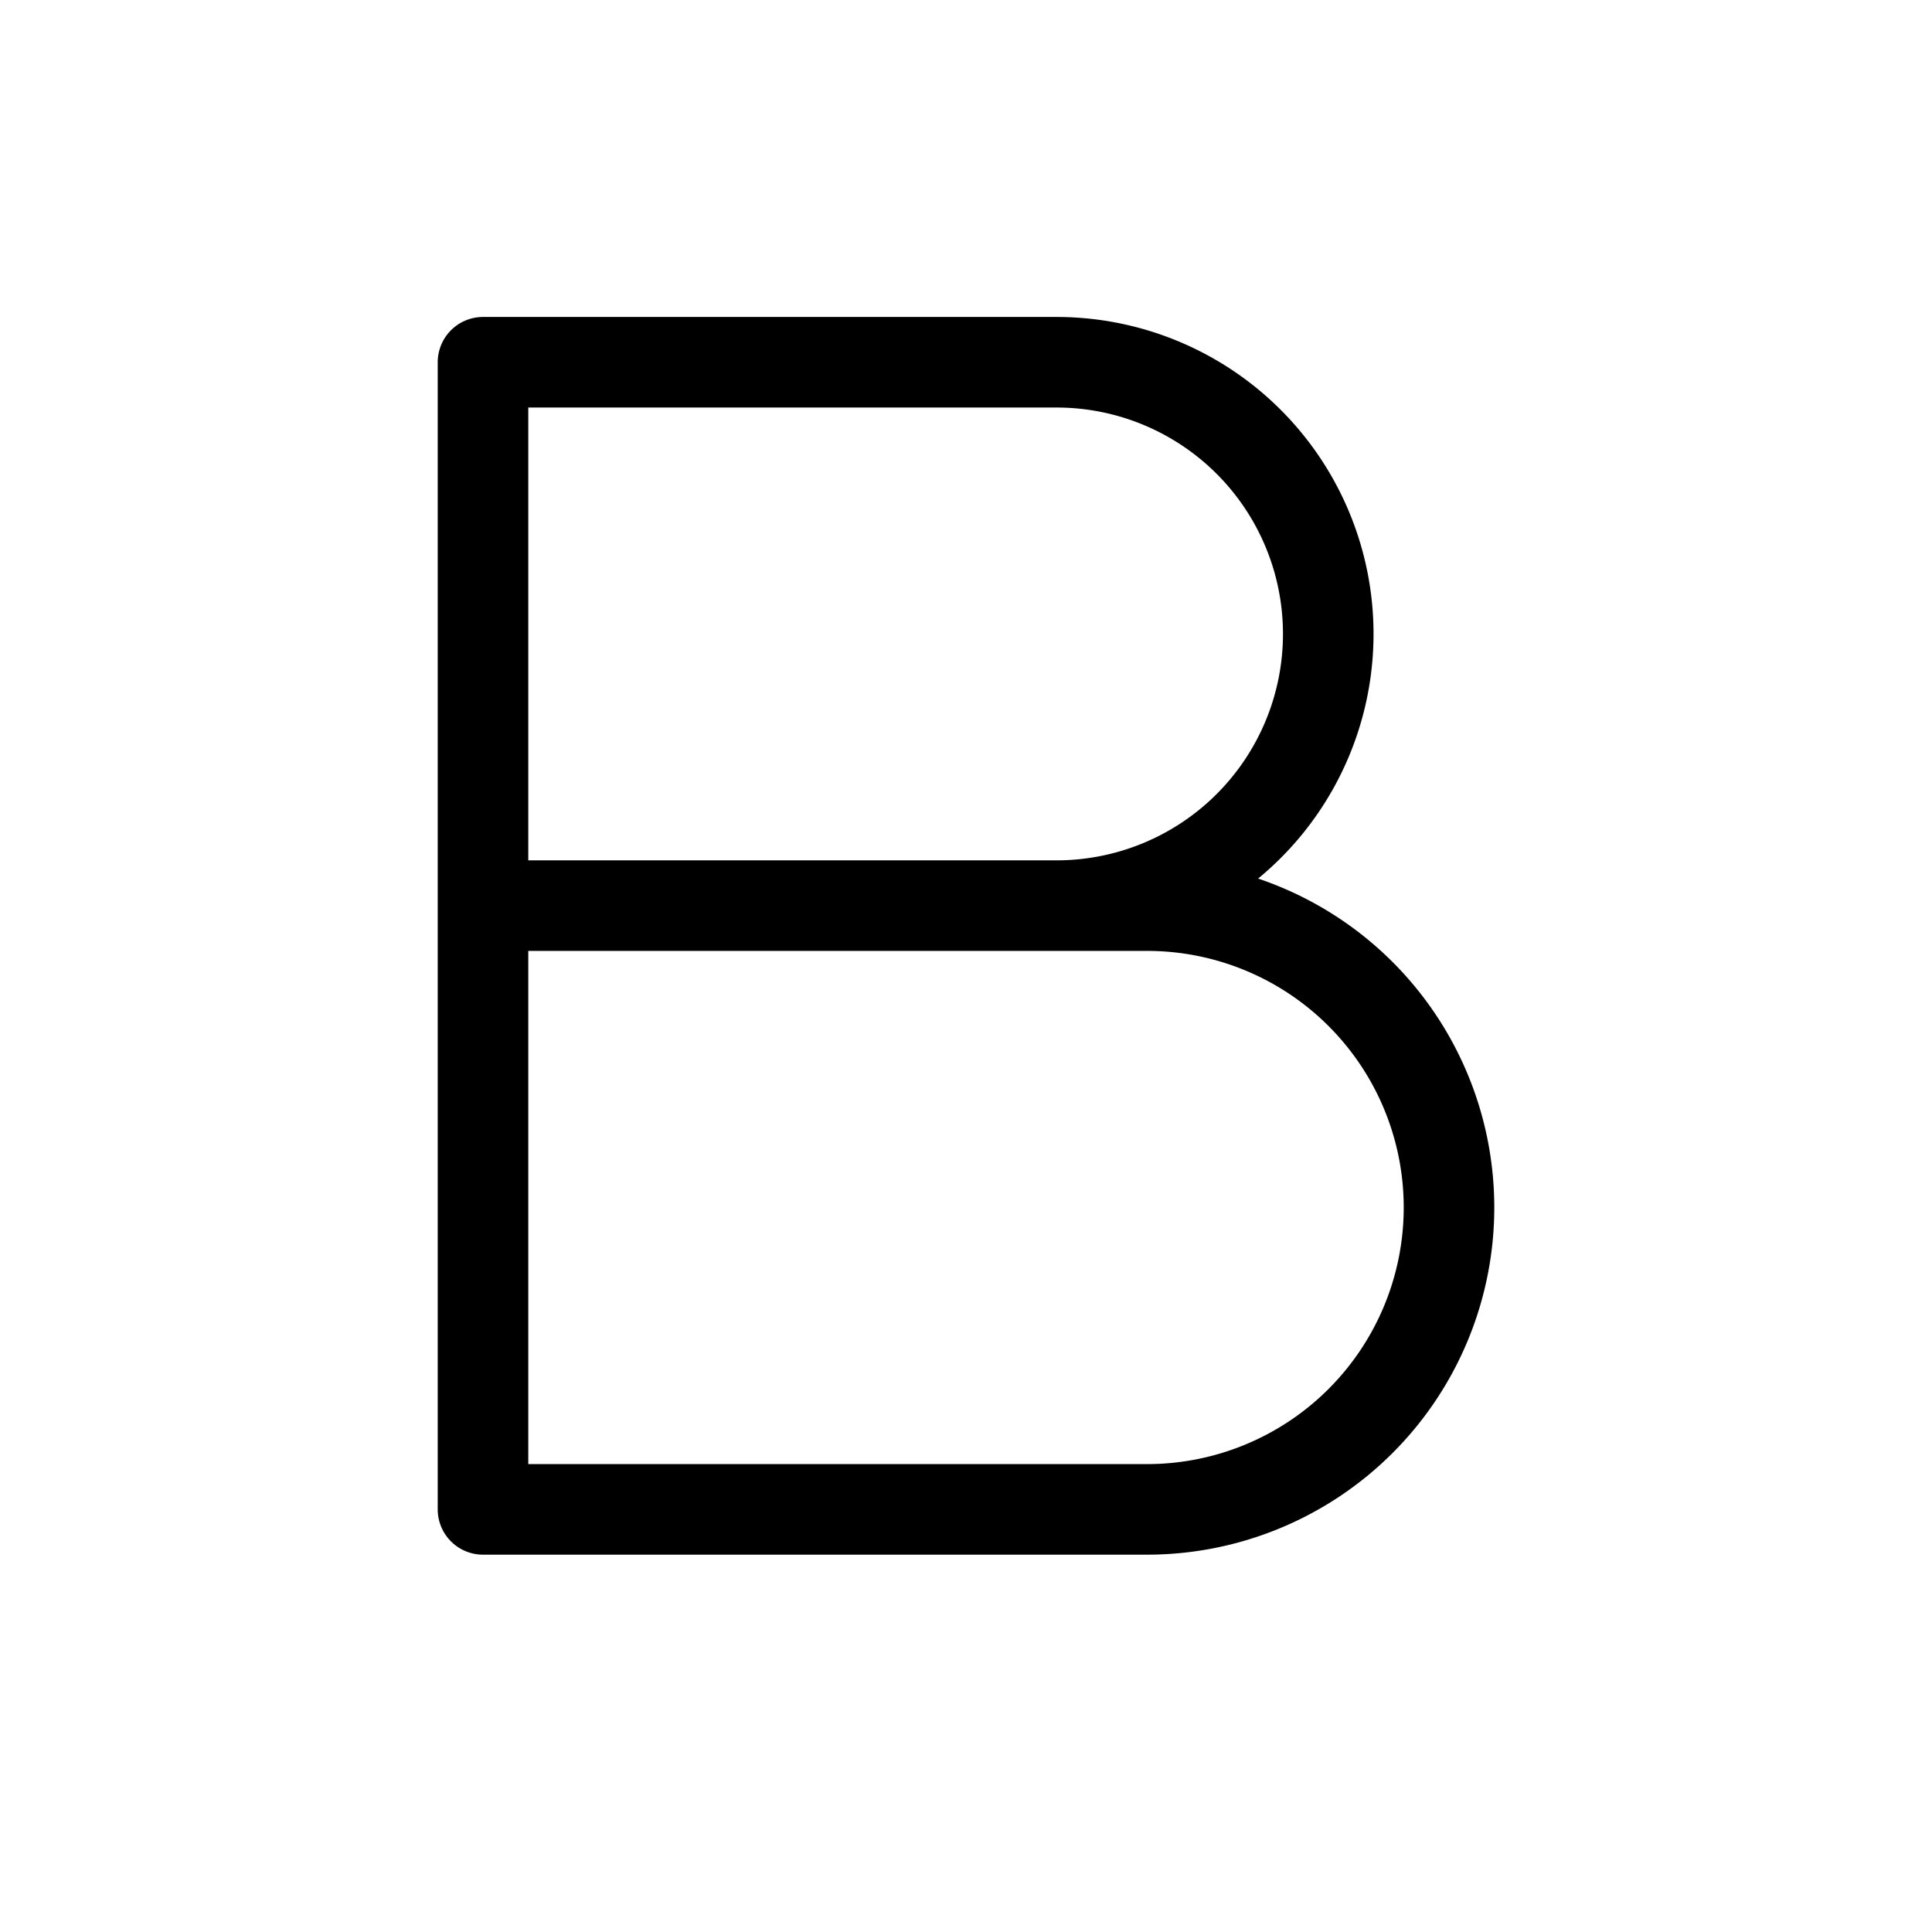 <svg xmlns="http://www.w3.org/2000/svg" viewBox="0 0 256 256"><rect width="256" height="256" fill="none"/><path d="M64,120h88a40,40,0,0,1,0,80H64V48h76a36,36,0,0,1,0,72" fill="none" stroke="#000" stroke-linecap="round" stroke-linejoin="round" stroke-width="12"/></svg>